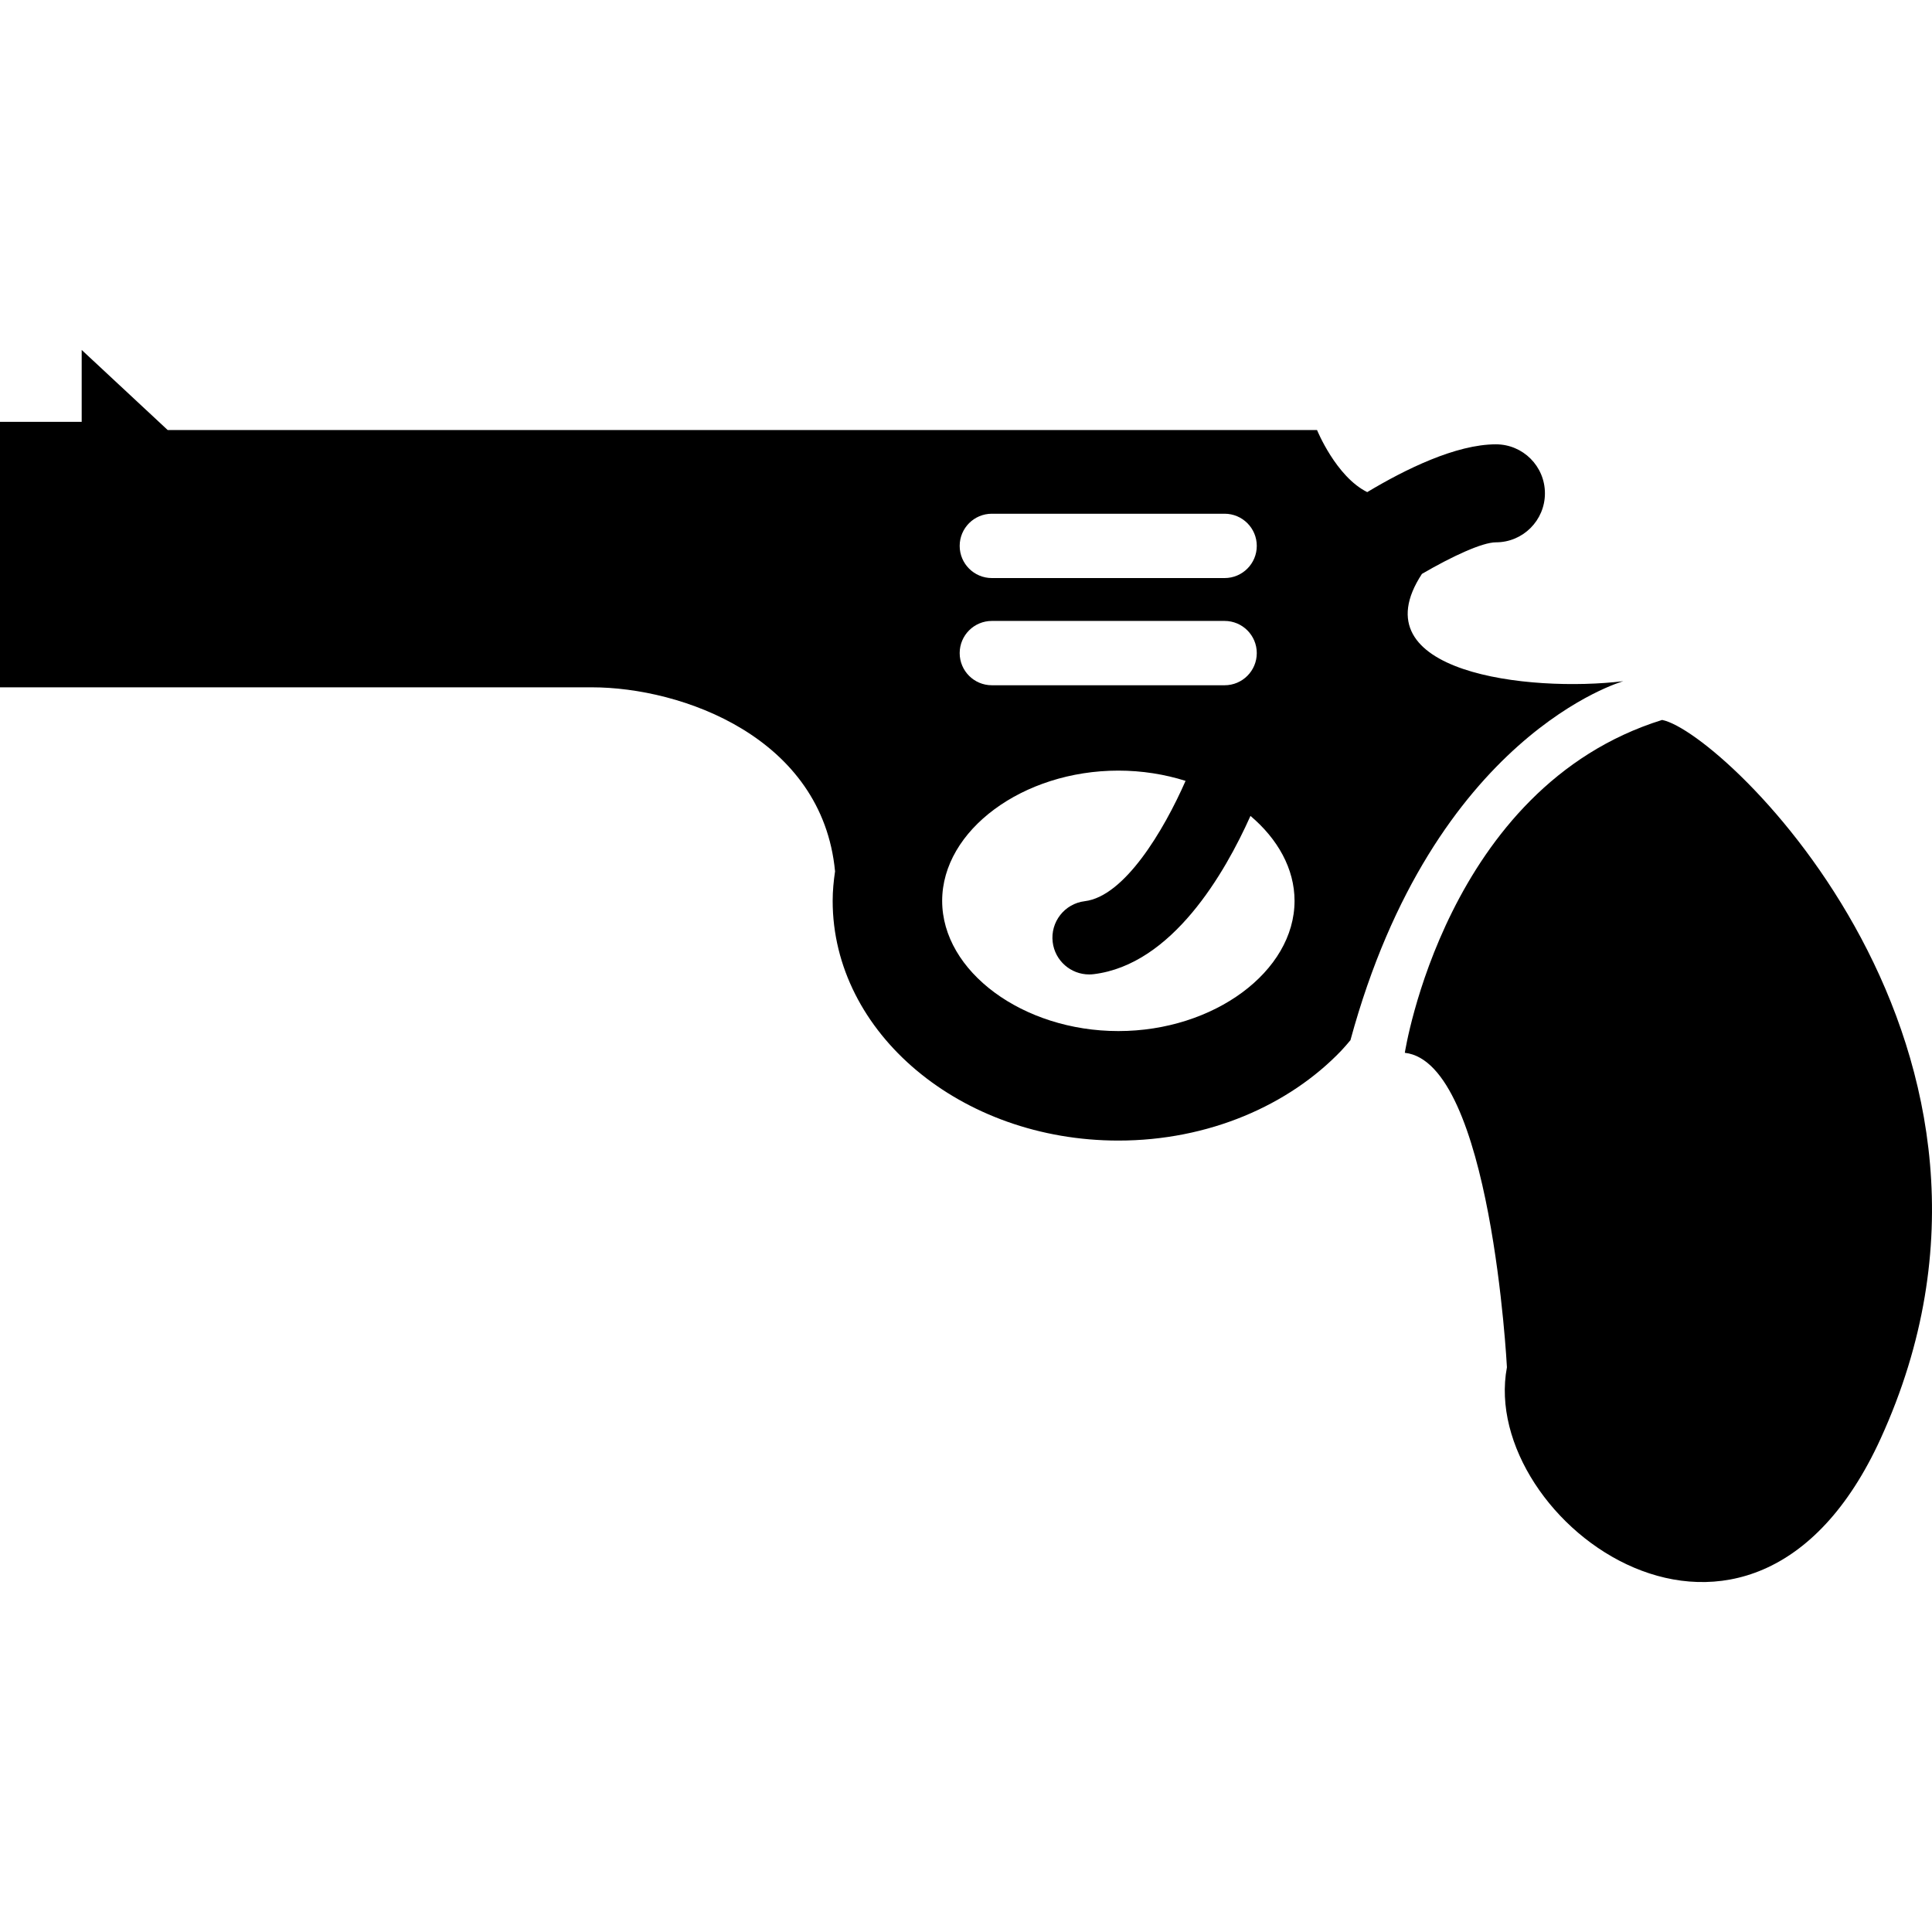 <?xml version="1.0" encoding="iso-8859-1"?>
<!-- Uploaded to: SVG Repo, www.svgrepo.com, Generator: SVG Repo Mixer Tools -->
<!DOCTYPE svg PUBLIC "-//W3C//DTD SVG 1.1//EN" "http://www.w3.org/Graphics/SVG/1.1/DTD/svg11.dtd">
<svg fill="#000000" version="1.1" id="Capa_1" xmlns="http://www.w3.org/2000/svg" xmlns:xlink="http://www.w3.org/1999/xlink" 
	 width="800px" height="800px" viewBox="0 0 484.017 484.017"
	 xml:space="preserve">
<g>
	<g>
		<path d="M406.686,170.655c-23.596,2.854-66.692-2.1-50.453-26.881c7.576-4.412,15.119-7.908,18.537-7.908
			c6.779,0,12.275-5.496,12.275-12.275c0-6.781-5.496-12.277-12.275-12.277c-10.022,0-22.739,6.27-32.242,11.971
			c-7.827-3.873-12.575-15.551-12.575-15.551H42.008L20.465,87.669v18.016H0v66.506h148.291c22.467,0,57.717,12.479,60.912,46.105
			c-0.357,2.428-0.598,4.885-0.598,7.391c0,33.115,32.107,60.057,71.57,60.057c22.572,0,42.738-8.812,55.867-22.547
			c0.785-0.821,1.498-1.684,2.229-2.543l0.006,0.031c0,0,0.031-0.066,0.044-0.084C359.17,183.95,406.686,170.655,406.686,170.655z
			 M248.482,128.704h58.316c4.447,0,8.059,3.607,8.059,8.057c0,4.447-3.61,8.057-8.059,8.057h-58.316
			c-4.449,0-8.057-3.609-8.057-8.057C240.426,132.312,244.033,128.704,248.482,128.704z M248.482,155.56h58.316
			c4.447,0,8.059,3.609,8.059,8.057c0,4.449-3.61,8.057-8.059,8.057h-58.316c-4.449,0-8.057-3.607-8.057-8.057
			C240.426,159.169,244.033,155.56,248.482,155.56z M280.176,258.31c-23.924,0-44.139-14.938-44.139-32.623
			c0-17.684,20.215-32.629,44.139-32.629c5.924,0,11.619,0.922,16.84,2.57c-5.508,12.529-15.322,28.943-25.256,30.143
			c-5.047,0.611-8.645,5.203-8.033,10.252c0.564,4.67,4.537,8.1,9.131,8.1c0.371,0,0.744-0.021,1.121-0.066
			c19.674-2.387,32.875-25.299,39.295-39.65c6.822,5.768,11.043,13.23,11.043,21.281C324.316,243.372,304.102,258.31,280.176,258.31
			z"/>
		<path d="M416.4,180.366c-54.221,16.883-64.455,83.389-64.455,83.389c21.648,2.373,25.58,78.783,25.58,78.783
			c-7.266,38.59,60.994,89.309,93.615,17.897C515.594,263.128,431.916,183.327,416.4,180.366z"/>
	</g>
</g>
</svg>
